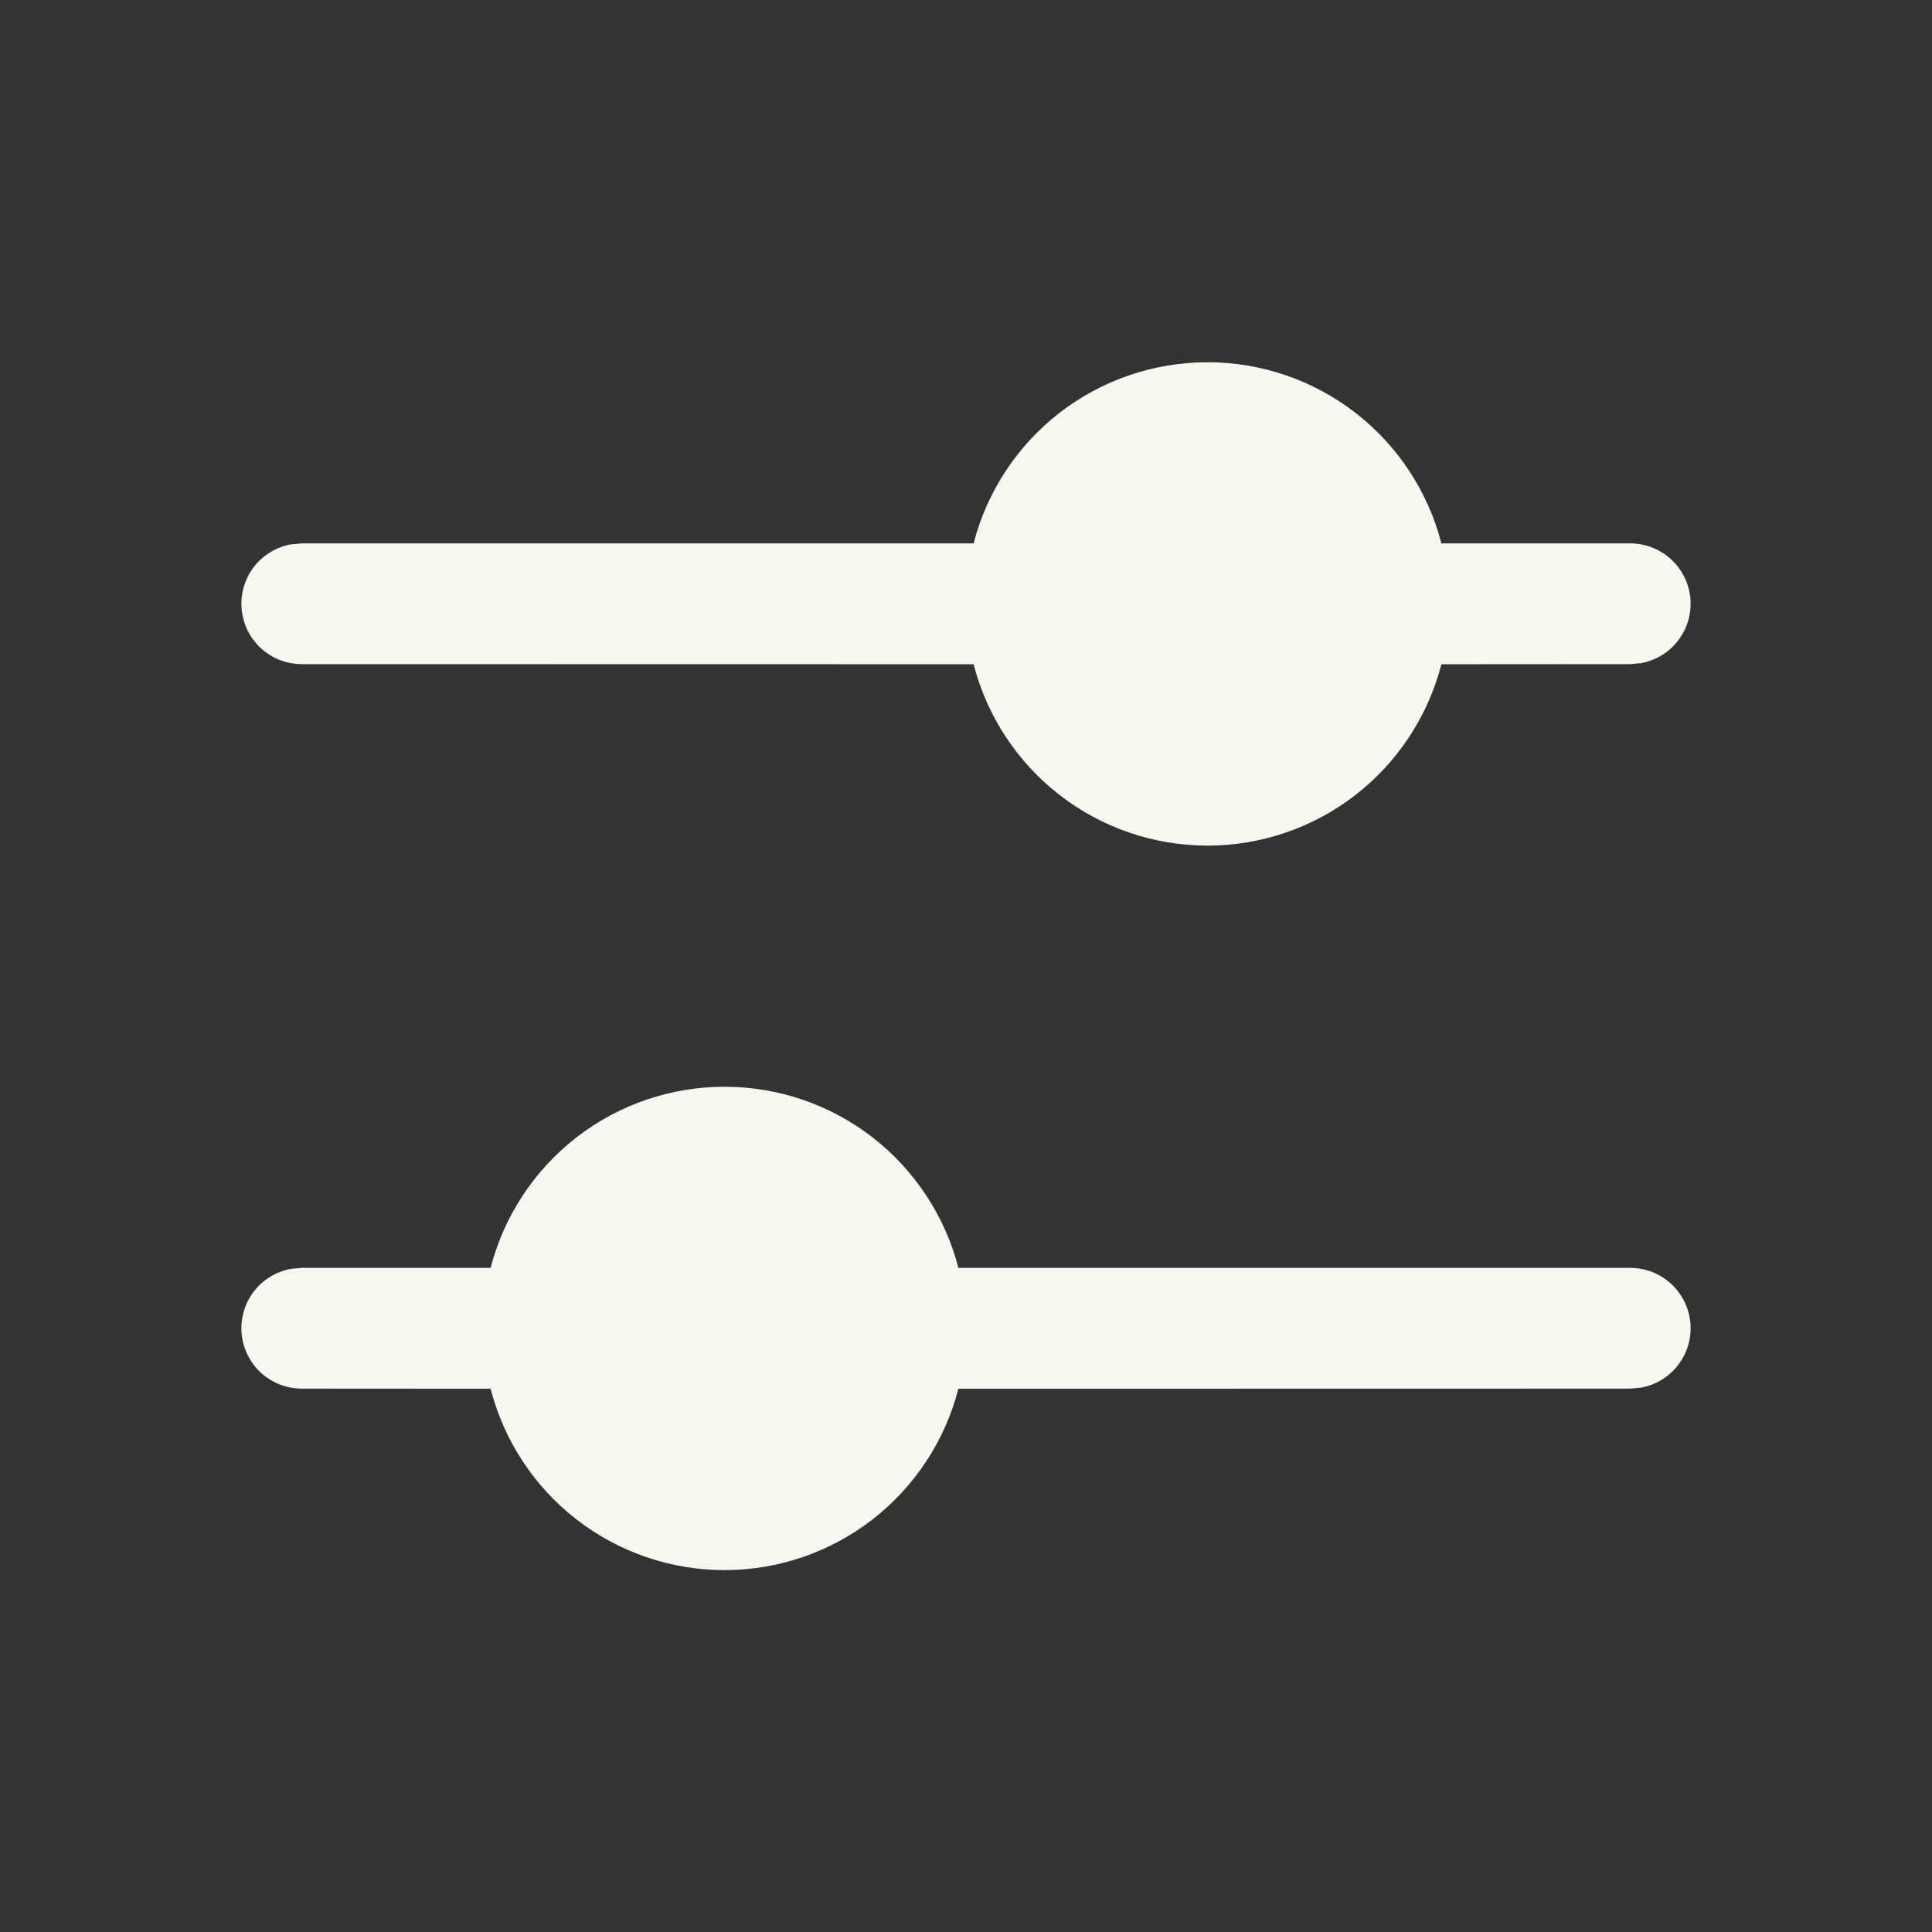 <?xml version="1.0" encoding="UTF-8"?> <svg xmlns="http://www.w3.org/2000/svg" width="32" height="32" viewBox="0 0 32 32" fill="none"><rect x="0" y="0" width="32" height="32" fill="#333333" stroke="none"/> <path d="M12 18C12.887 18 13.749 18.294 14.45 18.837C15.151 19.381 15.652 20.141 15.874 21H27C27.25 21 27.491 21.093 27.675 21.261C27.86 21.429 27.975 21.661 27.998 21.91C28.02 22.159 27.949 22.407 27.797 22.606C27.646 22.805 27.426 22.939 27.18 22.984L27 23L15.874 23.002C15.653 23.861 15.152 24.623 14.451 25.167C13.75 25.711 12.887 26.006 12 26.006C11.112 26.006 10.25 25.711 9.549 25.167C8.847 24.623 8.347 23.861 8.126 23.002L5 23C4.75 23 4.509 22.907 4.324 22.739C4.14 22.571 4.025 22.339 4.002 22.09C3.98 21.841 4.051 21.593 4.202 21.394C4.354 21.195 4.574 21.061 4.82 21.016L5 21H8.126C8.348 20.141 8.849 19.381 9.55 18.837C10.251 18.294 11.113 18 12 18ZM20 6C20.887 6 21.749 6.294 22.45 6.837C23.151 7.38 23.652 8.141 23.874 9H27C27.25 9 27.491 9.093 27.675 9.261C27.86 9.429 27.975 9.661 27.998 9.91C28.02 10.159 27.949 10.407 27.797 10.606C27.646 10.805 27.426 10.94 27.18 10.984L27 11L23.874 11.002C23.653 11.861 23.152 12.623 22.451 13.167C21.75 13.711 20.887 14.006 20 14.006C19.112 14.006 18.25 13.711 17.549 13.167C16.848 12.623 16.347 11.861 16.126 11.002L5 11C4.75 11.001 4.509 10.907 4.324 10.739C4.14 10.571 4.025 10.339 4.002 10.09C3.98 9.841 4.051 9.593 4.202 9.394C4.354 9.195 4.574 9.061 4.82 9.016L5 9H16.126C16.348 8.141 16.849 7.38 17.55 6.837C18.251 6.294 19.113 6 20 6Z" fill="#F6F7EF"></path> </svg> 
